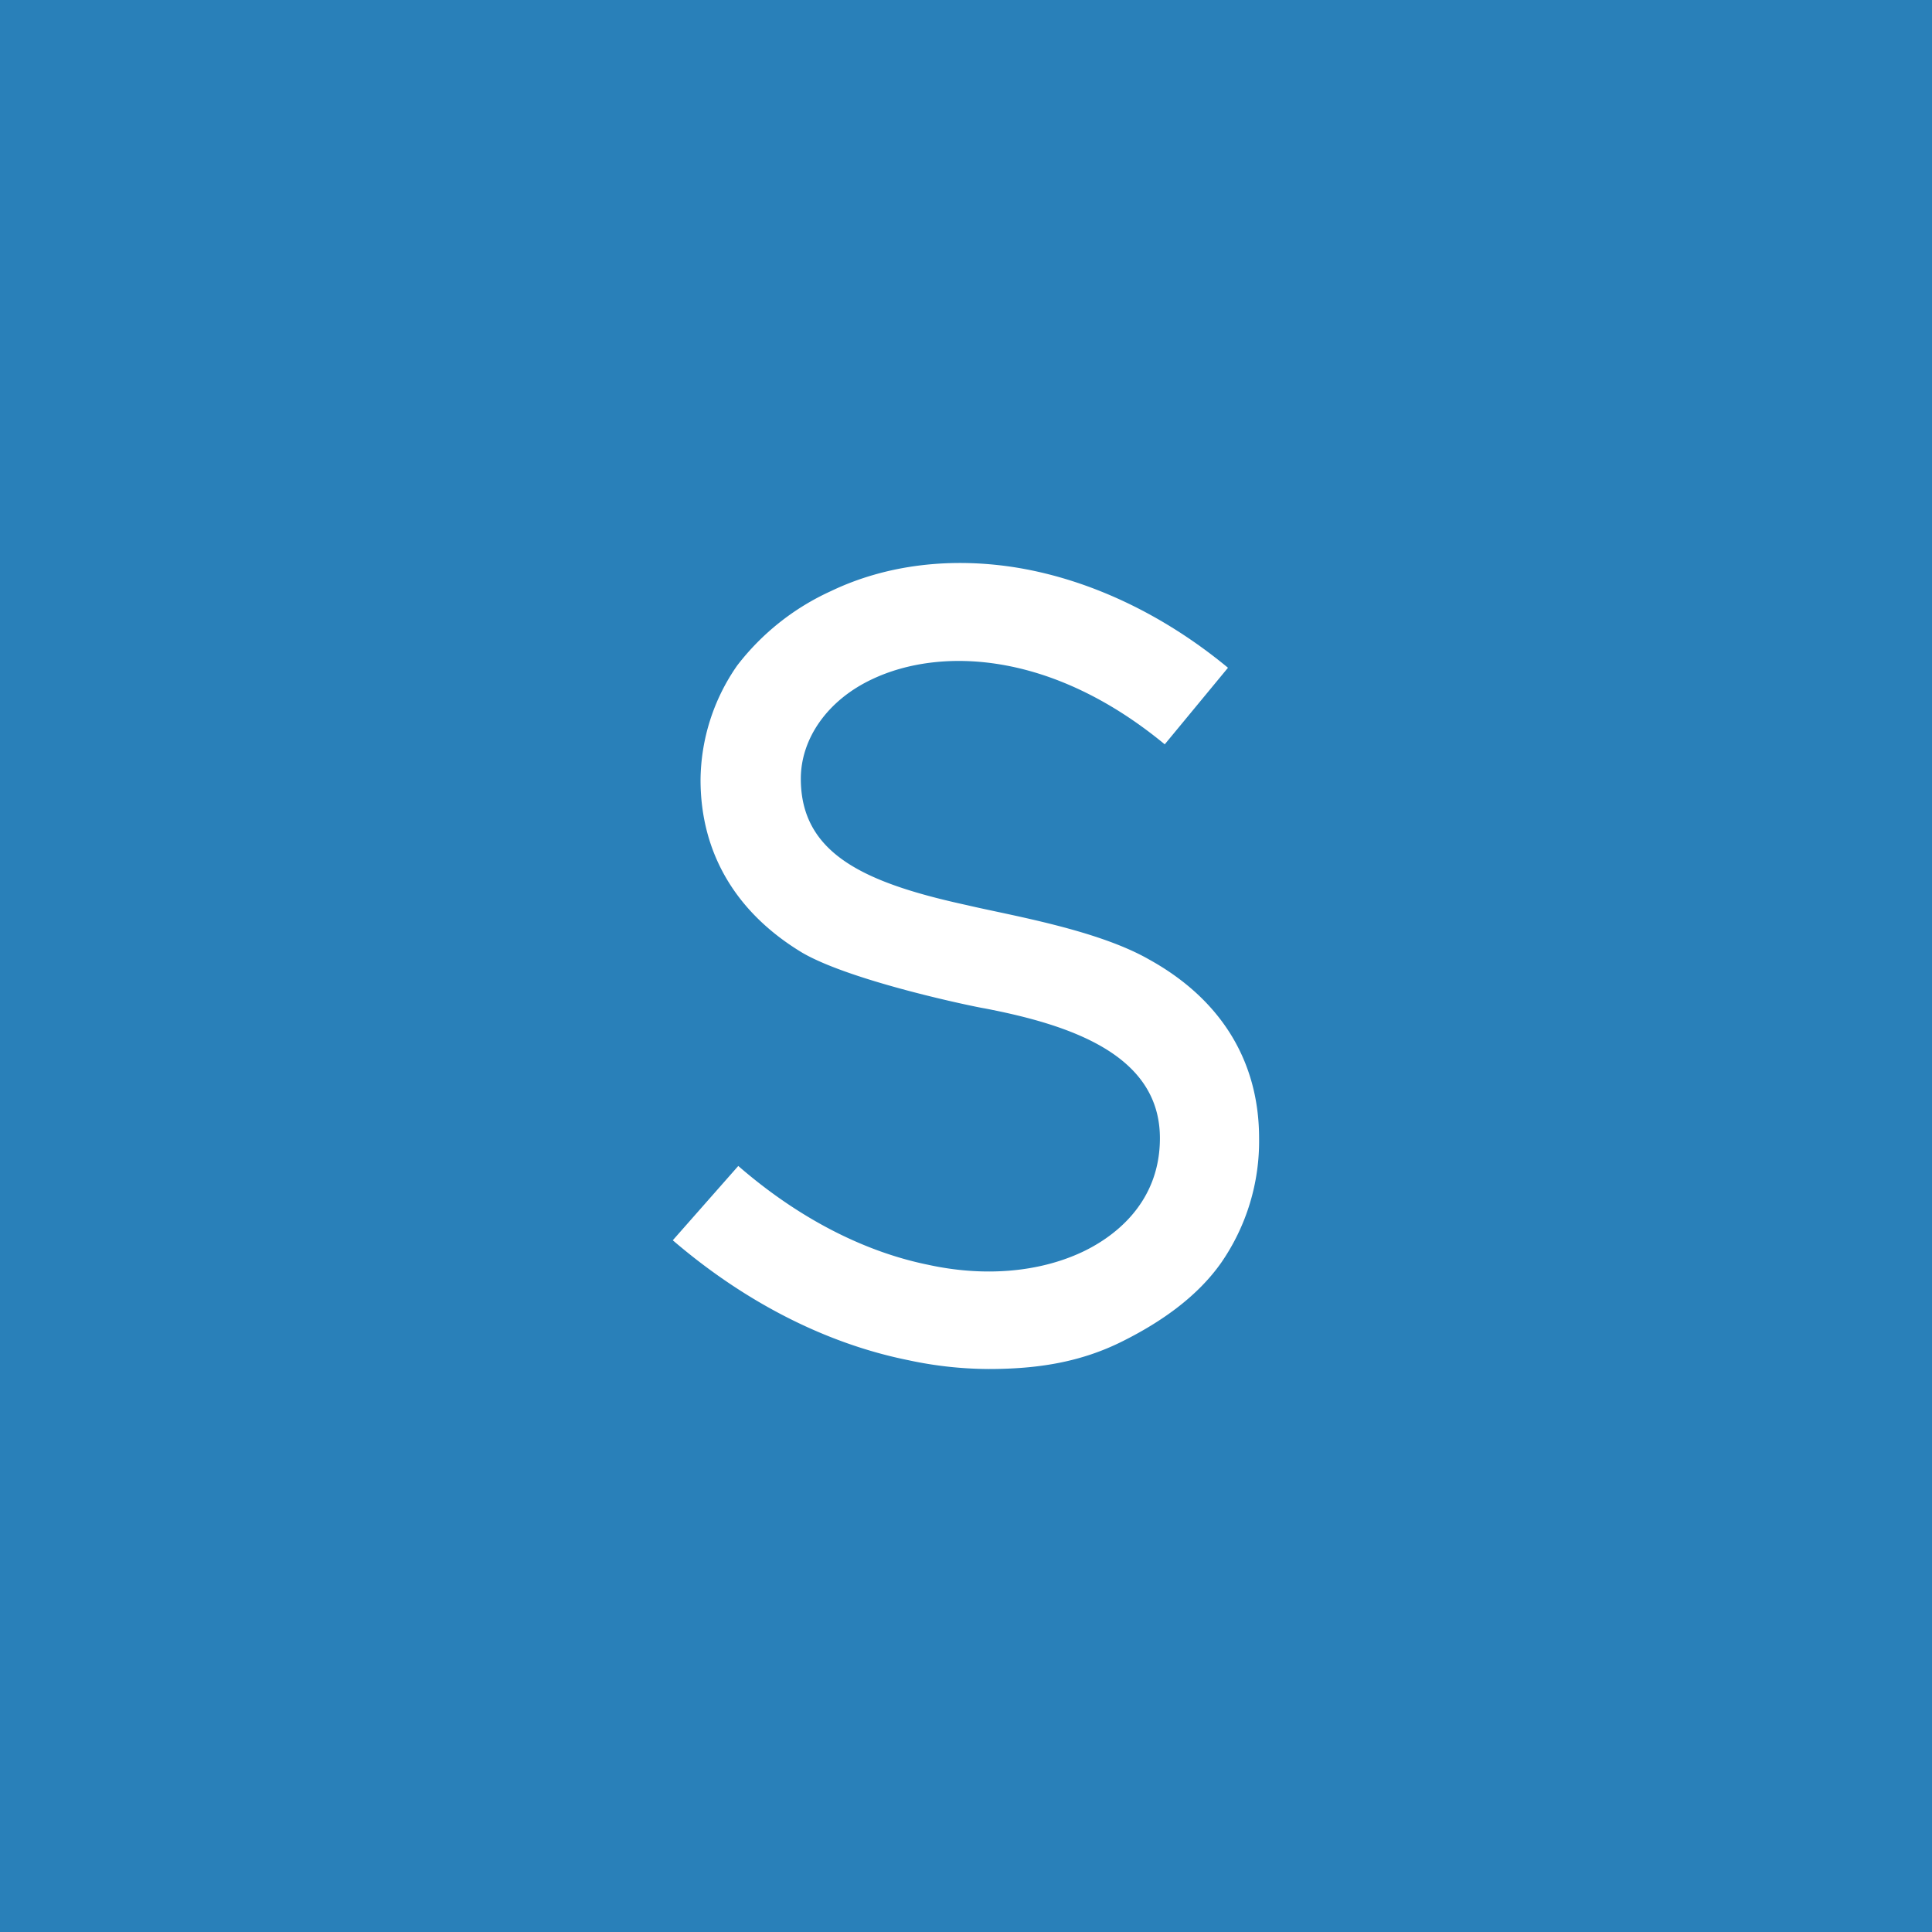 <svg xmlns="http://www.w3.org/2000/svg" viewBox="0 0 300 300"><defs><style>.cls-1{fill:#2980b9;}.cls-2{fill:#fff;}</style></defs><g id="Livello_2" data-name="Livello 2"><g id="Livello_1-2" data-name="Livello 1"><rect class="cls-1" width="300" height="300"/><path class="cls-2" d="M141,211.2c-12.75-2.58-25.33-9-36.53-18.61l10.17-11.54c9.13,7.93,19.3,13.27,29.46,15.34,8.62,1.89,17.06,1.2,23.78-1.9,4.48-2.07,12.23-7.24,12.23-17.75,0-12.92-13.78-17.57-27.22-20.16-1.21-.17-20.5-4.13-28.26-8.61-10.34-6.21-15.85-15.51-15.85-26.88a31.47,31.47,0,0,1,5.69-17.75A38.35,38.35,0,0,1,129,91.8c8.61-4.14,18.78-5.34,29.12-3.62,11.2,1.89,22.57,7.24,32.56,15.51l-9.82,11.89c-17.75-14.65-35-15-45.31-10.17-7.07,3.27-11.2,9.3-11.2,15.51,0,11.71,10,16.19,25.84,19.64,6.55,1.55,20.16,3.79,28.26,8.44,11.2,6.2,17.06,15.85,17.06,27.74a33.15,33.15,0,0,1-5.86,19.3c-3.62,5.17-9.13,9.13-15.34,12.23-6.54,3.28-13.26,4.31-20.84,4.31A60.26,60.26,0,0,1,141,211.2Z"/></g></g></svg>
